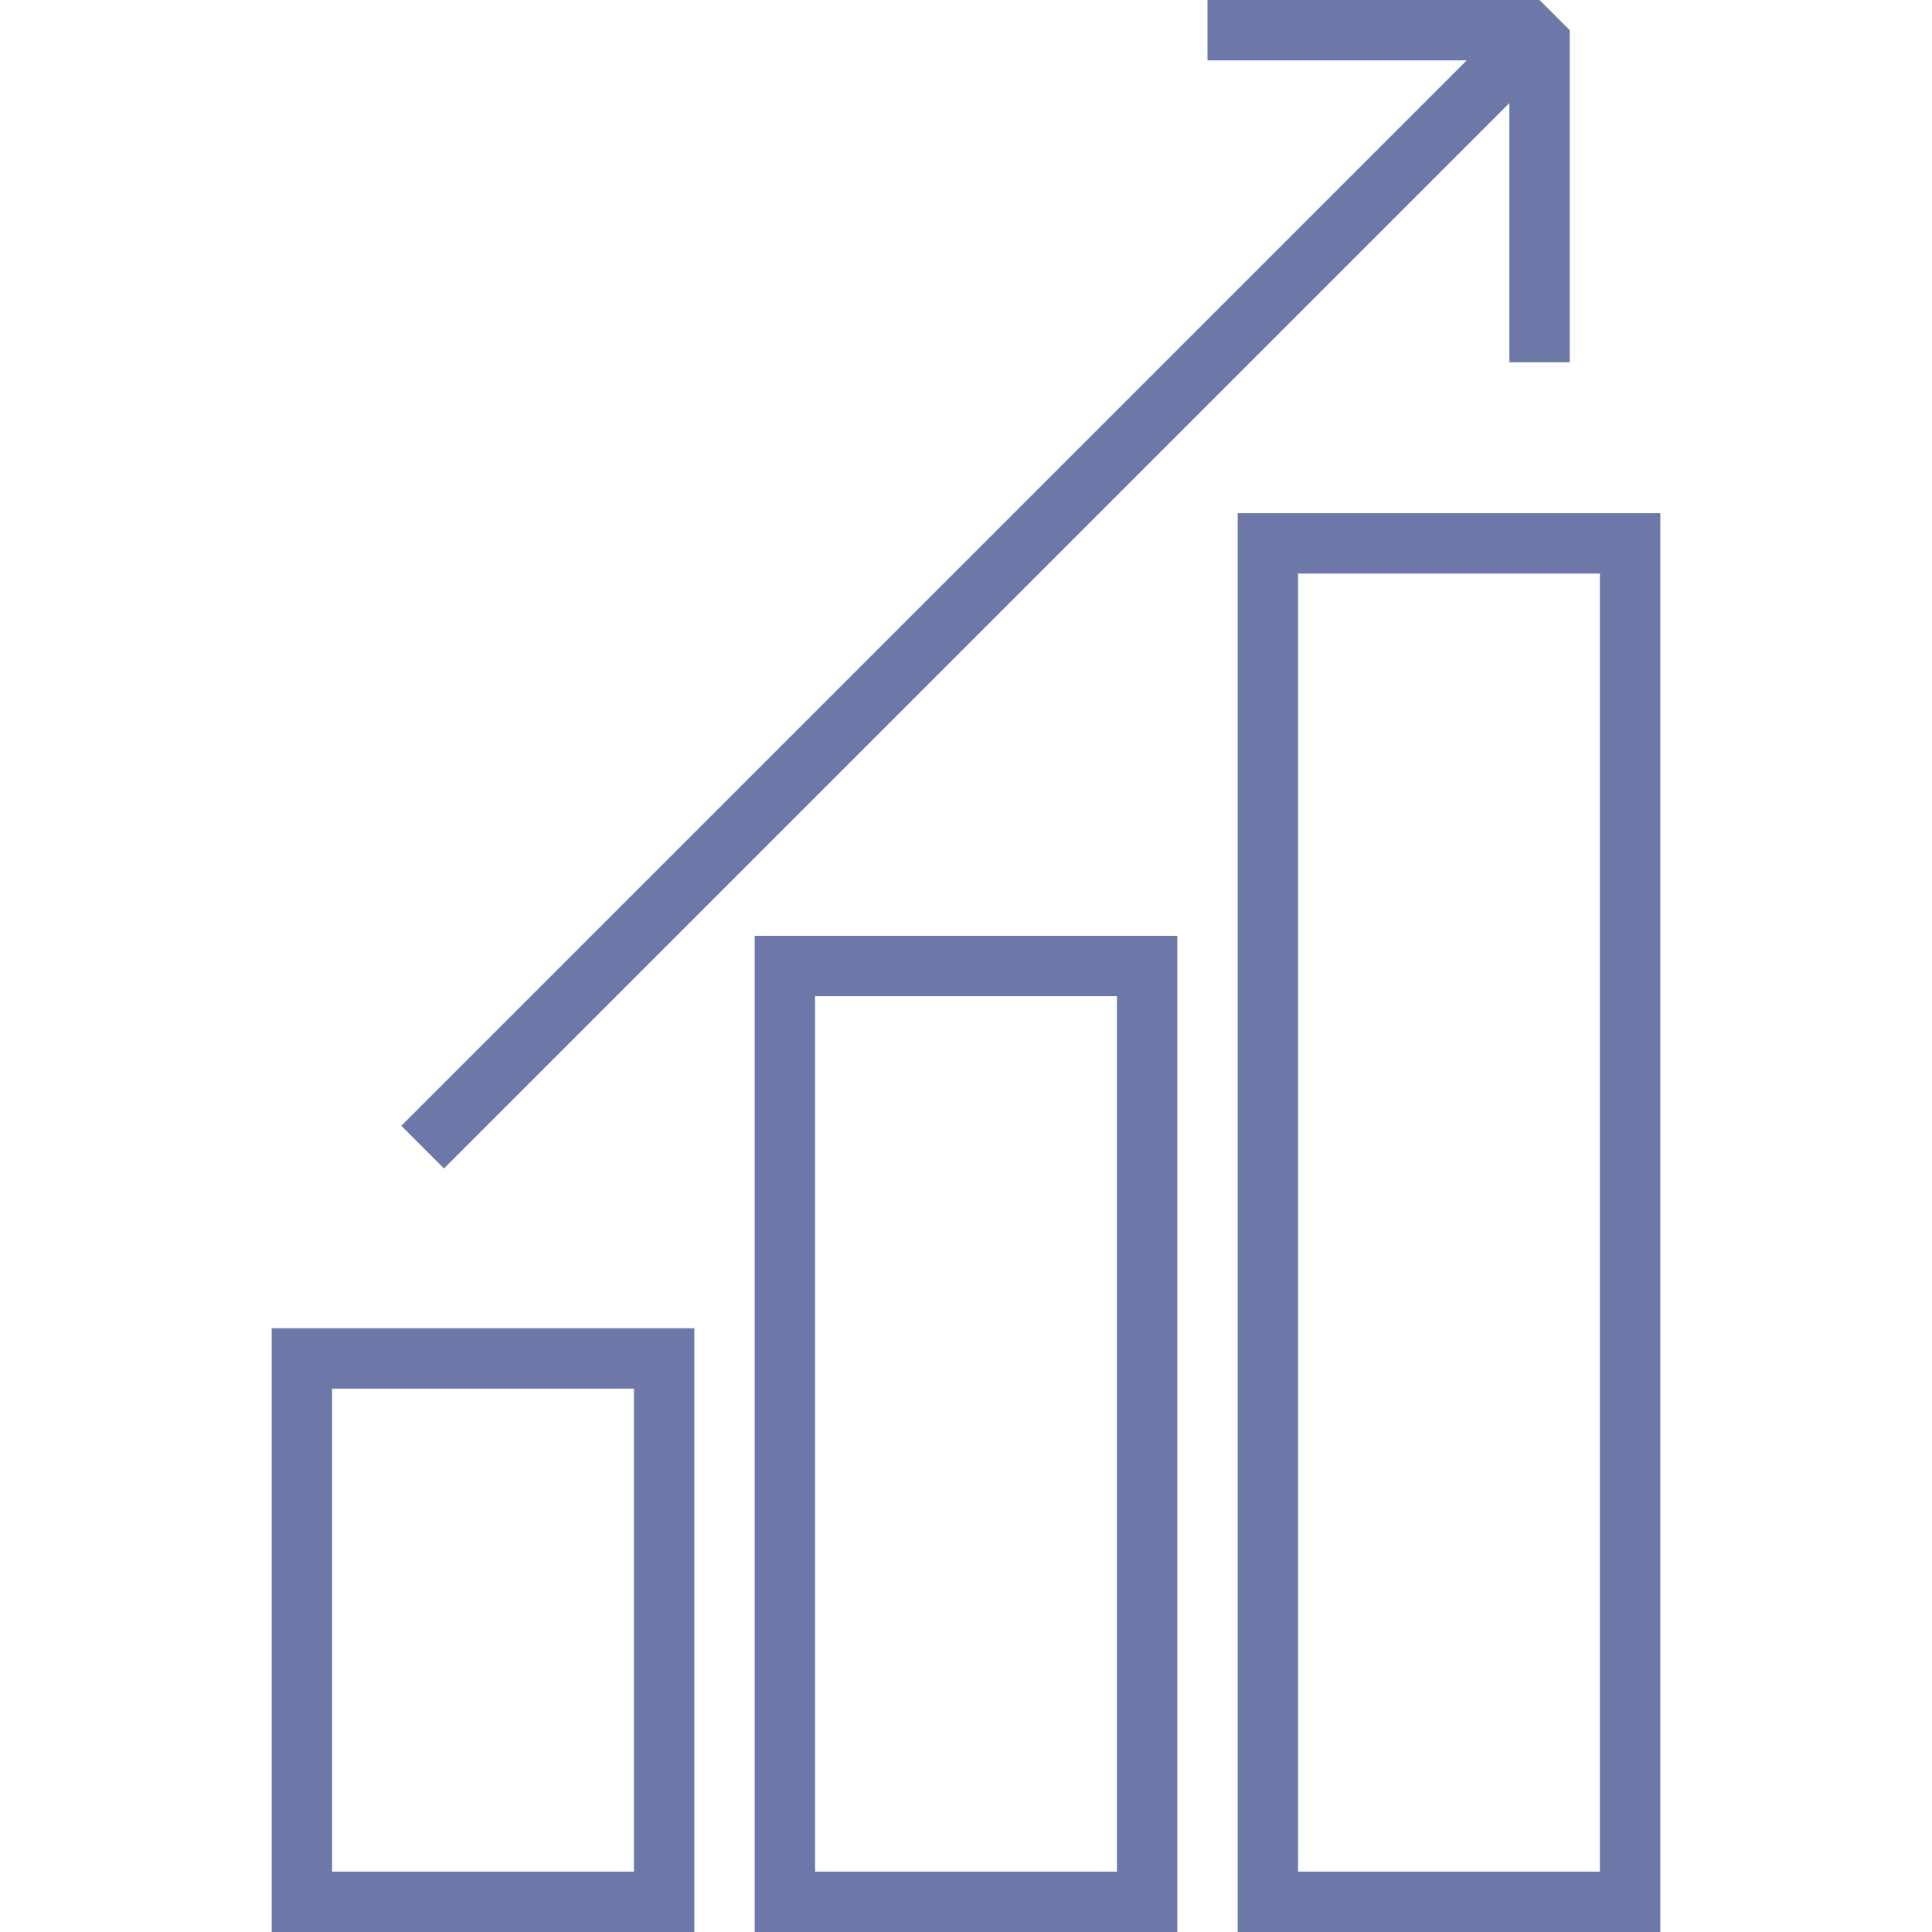 <?xml version="1.0" encoding="UTF-8"?> <svg xmlns="http://www.w3.org/2000/svg" width="64" height="64" viewBox="0 0 64 64" fill="none"> <path d="M22 45H10V63H22V45Z" stroke="#6D78A9" stroke-width="2" stroke-miterlimit="10"></path> <path d="M54 18H42V63H54V18Z" stroke="#6D78A9" stroke-width="2" stroke-miterlimit="10"></path> <path d="M38 32H26V63H38V32Z" stroke="#6D78A9" stroke-width="2" stroke-miterlimit="10"></path> <path d="M14 38L51 1" stroke="#6D78A9" stroke-width="2" stroke-miterlimit="10"></path> <path d="M40 1H51V12" stroke="#6D78A9" stroke-width="2" stroke-miterlimit="10" stroke-linejoin="bevel"></path> </svg> 